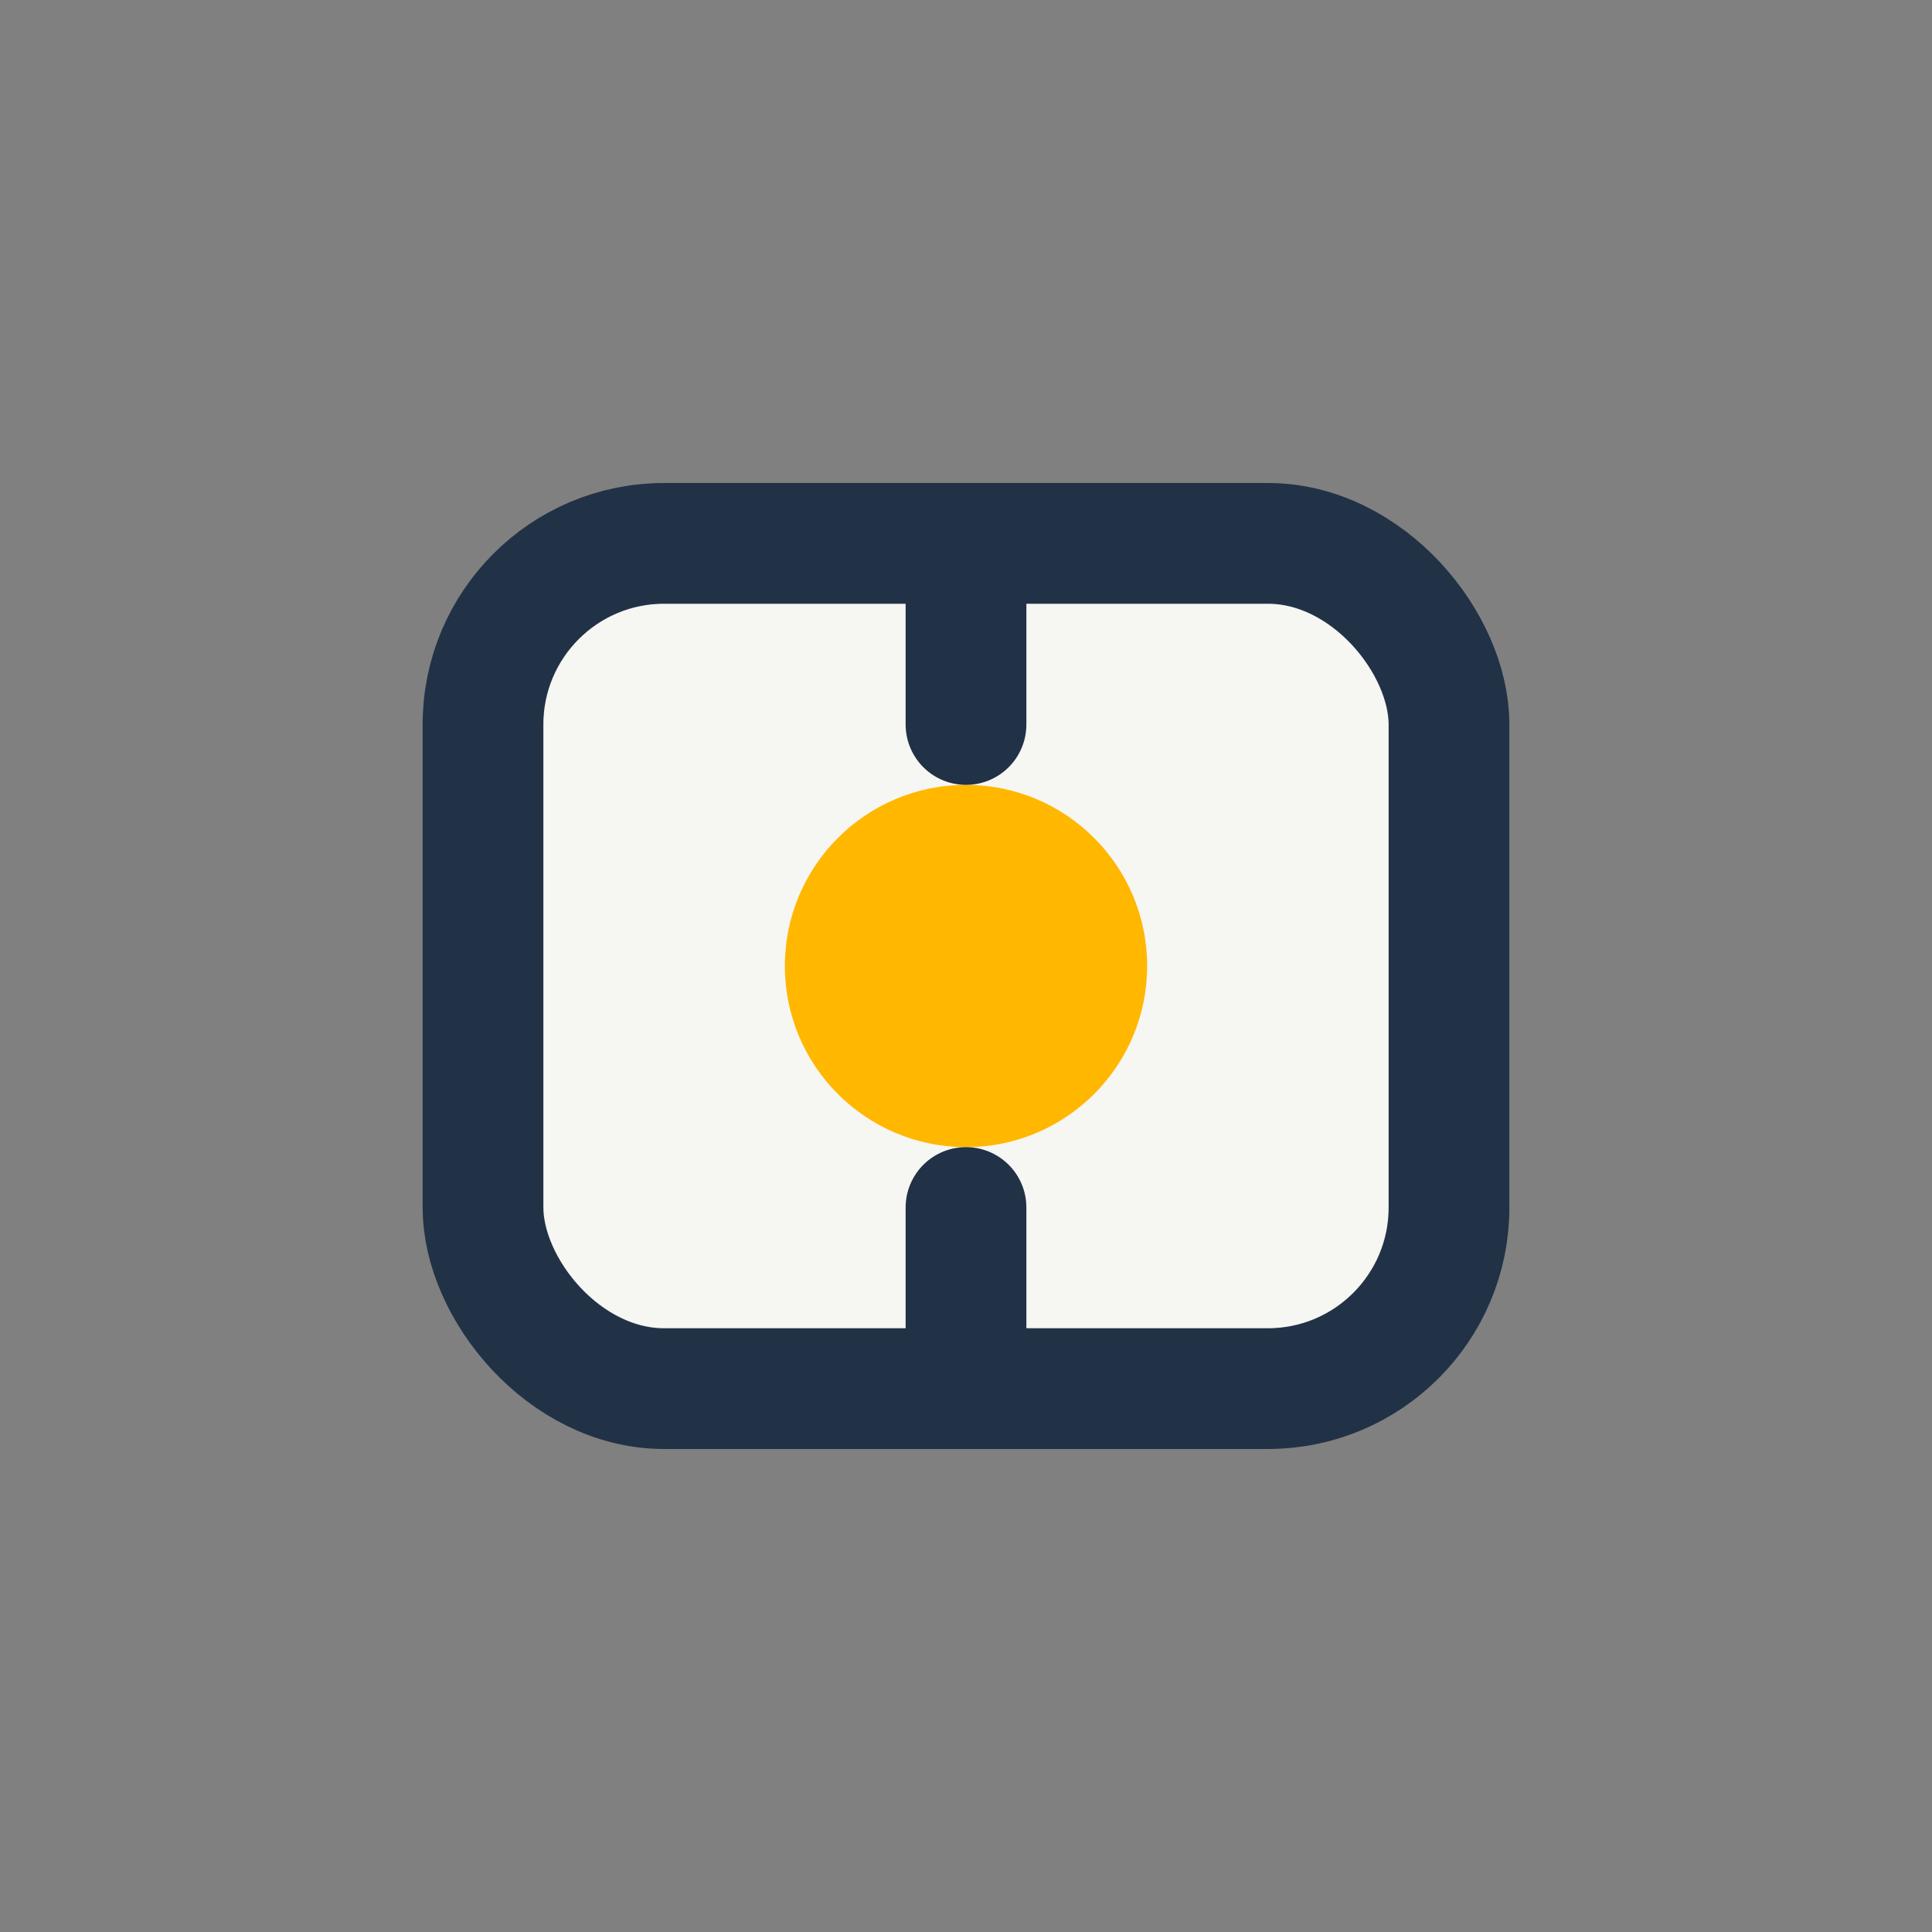 <?xml version="1.0" encoding="UTF-8"?>
<svg xmlns="http://www.w3.org/2000/svg" width="32" height="32" viewBox="0 0 32 32"><rect x="0" y="0" width="32" height="32" fill="#808080" stroke="none"/><rect x="8" y="9" width="16" height="14" rx="3" fill="#F6F6F2" stroke="#213247" stroke-width="2"/><circle cx="16" cy="16" r="3" fill="#FFB700"/><path d="M16 9v3M16 20v3" stroke="#213247" stroke-width="2" stroke-linecap="round"/></svg>